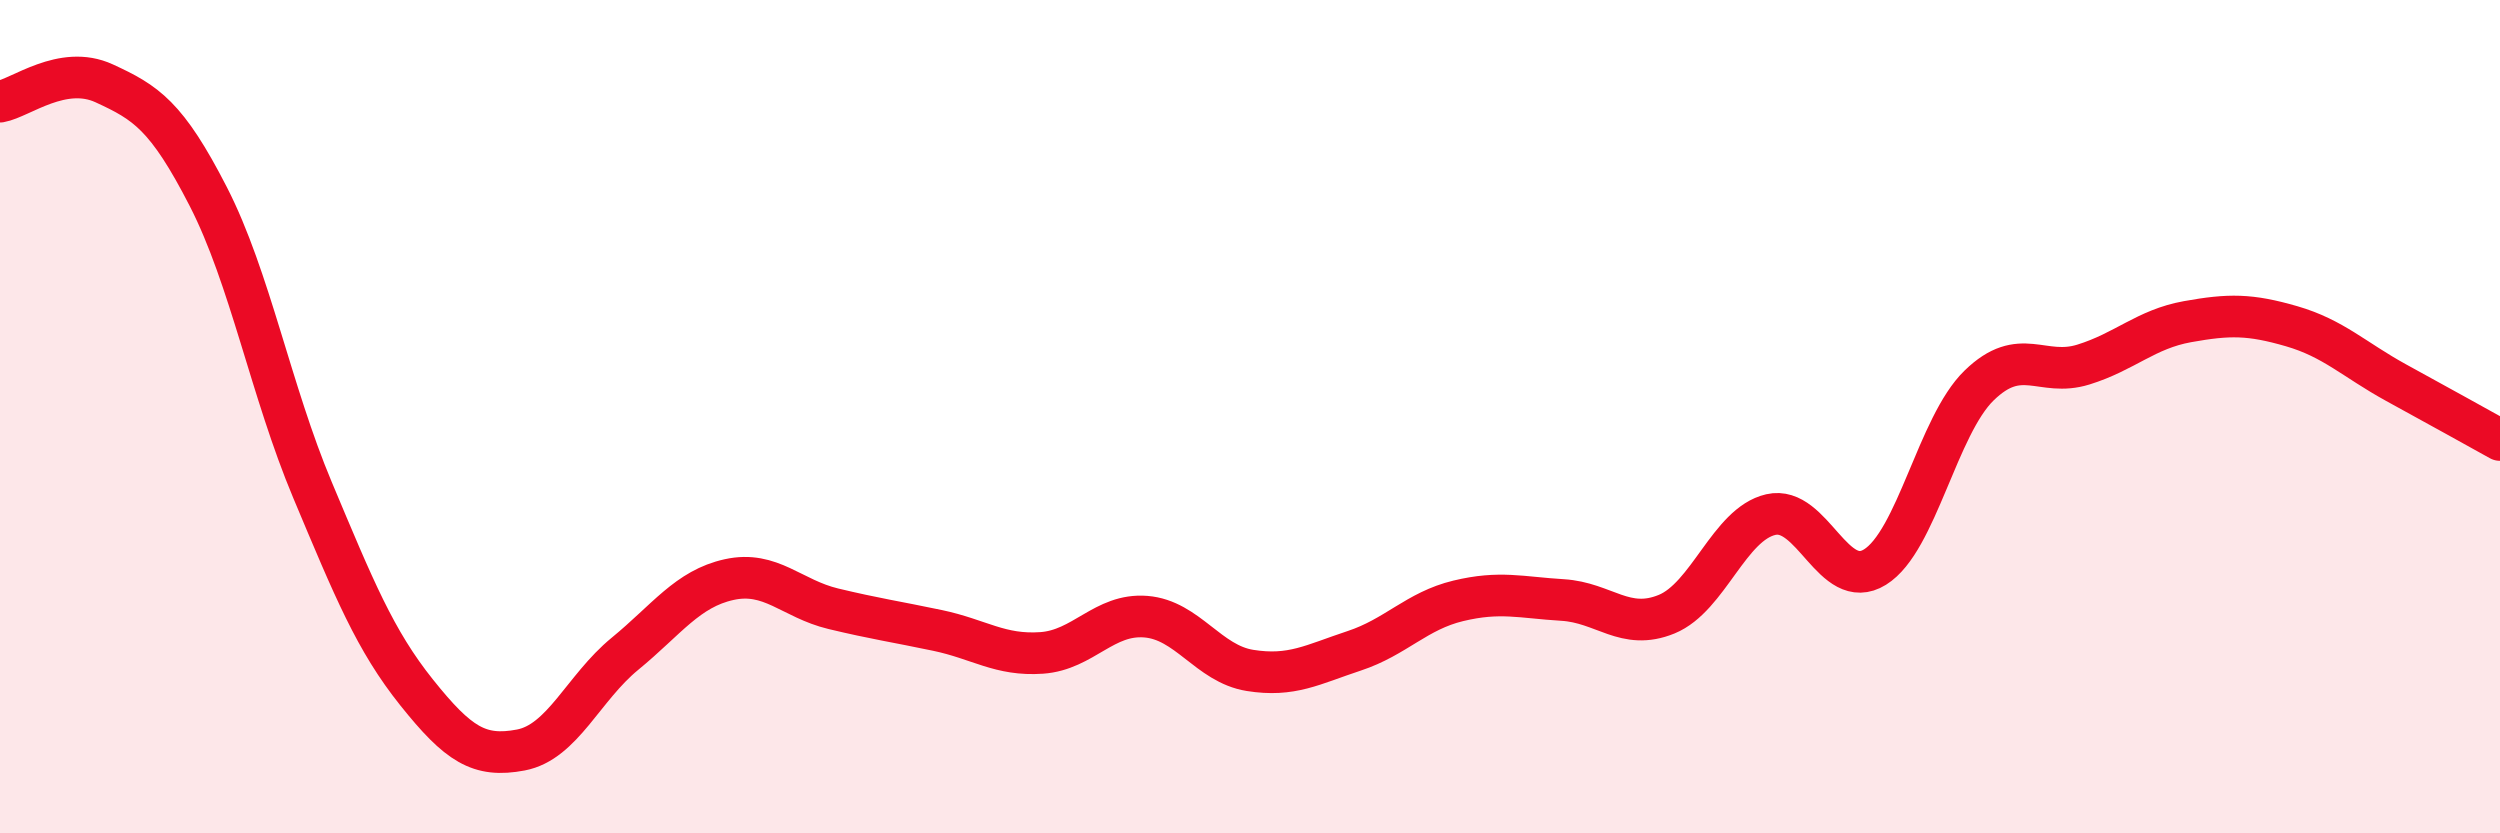 
    <svg width="60" height="20" viewBox="0 0 60 20" xmlns="http://www.w3.org/2000/svg">
      <path
        d="M 0,2.44 C 0.5,2.35 1.5,1.54 2.5,2 C 3.5,2.46 4,2.77 5,4.72 C 6,6.67 6.5,9.38 7.5,11.76 C 8.5,14.14 9,15.37 10,16.62 C 11,17.87 11.5,18.19 12.5,18 C 13.5,17.81 14,16.51 15,15.69 C 16,14.87 16.5,14.13 17.5,13.91 C 18.5,13.69 19,14.37 20,14.61 C 21,14.85 21.5,14.92 22.5,15.13 C 23.5,15.34 24,15.74 25,15.67 C 26,15.6 26.5,14.72 27.5,14.8 C 28.5,14.88 29,15.93 30,16.09 C 31,16.25 31.5,15.95 32.5,15.62 C 33.5,15.29 34,14.66 35,14.42 C 36,14.18 36.5,14.34 37.5,14.4 C 38.5,14.46 39,15.15 40,14.74 C 41,14.33 41.5,12.58 42.5,12.35 C 43.5,12.12 44,14.23 45,13.61 C 46,12.99 46.5,10.22 47.5,9.25 C 48.5,8.28 49,9.06 50,8.75 C 51,8.44 51.5,7.9 52.5,7.72 C 53.5,7.54 54,7.54 55,7.83 C 56,8.12 56.5,8.63 57.5,9.18 C 58.5,9.73 59.5,10.28 60,10.56L60 20L0 20Z"
        fill="#EB0A25"
        opacity="0.1"
        stroke-linecap="round"
        stroke-linejoin="round"
      />
      <path
        d="M 0,2.44 C 0.5,2.35 1.5,1.54 2.5,2 C 3.5,2.46 4,2.77 5,4.72 C 6,6.67 6.5,9.38 7.5,11.76 C 8.5,14.14 9,15.37 10,16.62 C 11,17.87 11.5,18.19 12.5,18 C 13.5,17.81 14,16.51 15,15.69 C 16,14.87 16.5,14.13 17.5,13.91 C 18.5,13.69 19,14.37 20,14.61 C 21,14.85 21.5,14.92 22.5,15.13 C 23.5,15.34 24,15.74 25,15.67 C 26,15.6 26.5,14.72 27.5,14.8 C 28.5,14.88 29,15.93 30,16.09 C 31,16.25 31.5,15.95 32.5,15.62 C 33.5,15.29 34,14.66 35,14.42 C 36,14.18 36.5,14.34 37.5,14.4 C 38.5,14.46 39,15.15 40,14.74 C 41,14.33 41.5,12.58 42.5,12.35 C 43.5,12.12 44,14.23 45,13.61 C 46,12.99 46.5,10.22 47.5,9.25 C 48.5,8.28 49,9.06 50,8.75 C 51,8.44 51.5,7.9 52.5,7.72 C 53.5,7.54 54,7.54 55,7.83 C 56,8.12 56.5,8.63 57.5,9.18 C 58.5,9.73 59.5,10.28 60,10.56"
        stroke="#EB0A25"
        stroke-width="1"
        fill="none"
        stroke-linecap="round"
        stroke-linejoin="round"
      />
    </svg>
  